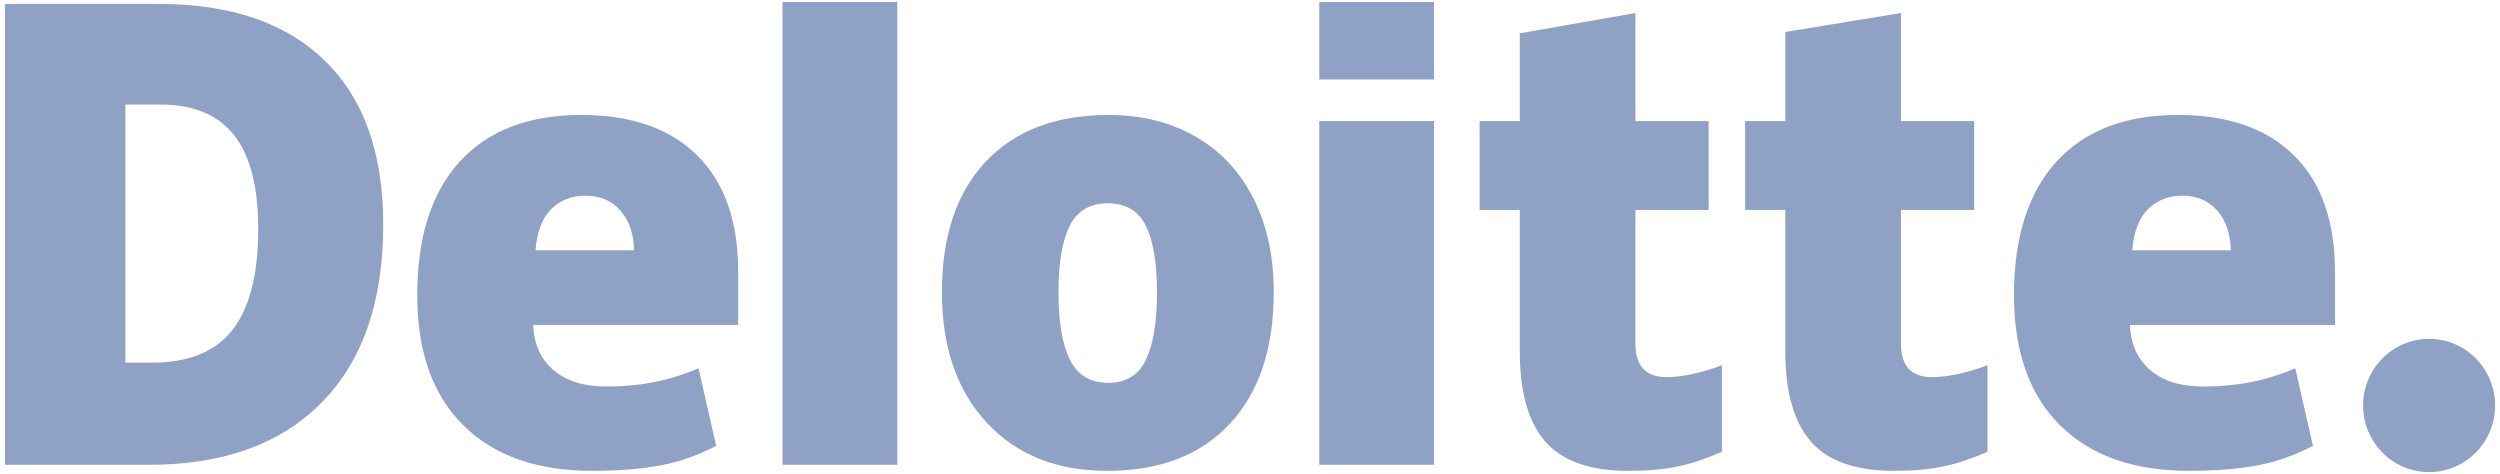 <svg width="58" height="11" viewBox="0 0 58 11" fill="none" xmlns="http://www.w3.org/2000/svg">
<path d="M54.824 9.407C54.824 8.554 55.511 7.861 56.355 7.861C57.201 7.861 57.886 8.554 57.886 9.407C57.886 10.261 57.201 10.953 56.355 10.953C55.511 10.953 54.824 10.261 54.824 9.407Z" fill="#8FA1C4"/>
<path d="M5.991 5.313C5.991 4.334 5.804 3.607 5.429 3.134C5.054 2.661 4.485 2.425 3.721 2.425H2.908V8.413H3.53C4.379 8.413 5.001 8.159 5.397 7.649C5.793 7.14 5.991 6.361 5.991 5.313ZM8.891 5.211C8.891 6.995 8.416 8.37 7.466 9.335C6.516 10.3 5.181 10.783 3.459 10.783H0.115V0.092H3.693C5.353 0.092 6.634 0.531 7.537 1.408C8.439 2.286 8.891 3.553 8.891 5.211Z" fill="#8FA1C4"/>
<path d="M18.155 10.783H20.817V0.047H18.155V10.783Z" fill="#8FA1C4"/>
<path d="M24.556 6.778C24.556 7.463 24.644 7.985 24.821 8.344C24.998 8.703 25.295 8.882 25.712 8.882C26.125 8.882 26.417 8.703 26.587 8.344C26.758 7.985 26.842 7.463 26.842 6.778C26.842 6.098 26.756 5.584 26.584 5.237C26.411 4.89 26.117 4.716 25.699 4.716C25.29 4.716 24.998 4.889 24.821 5.233C24.644 5.578 24.556 6.093 24.556 6.778ZM29.551 6.778C29.551 8.083 29.213 9.1 28.534 9.829C27.855 10.559 26.906 10.924 25.686 10.924C24.515 10.924 23.583 10.551 22.892 9.804C22.199 9.058 21.853 8.05 21.853 6.778C21.853 5.478 22.192 4.468 22.871 3.748C23.549 3.028 24.501 2.667 25.727 2.667C26.484 2.667 27.154 2.834 27.734 3.168C28.315 3.501 28.763 3.978 29.078 4.6C29.394 5.221 29.551 5.948 29.551 6.778Z" fill="#8FA1C4"/>
<path d="M30.608 10.783H33.27V6.674V2.808H30.608V10.783Z" fill="#8FA1C4"/>
<path d="M30.608 1.844H33.27V0.047H30.608V1.844Z" fill="#8FA1C4"/>
<path d="M38.662 8.749C39.022 8.749 39.45 8.657 39.949 8.474V10.48C39.59 10.639 39.249 10.754 38.925 10.821C38.6 10.89 38.22 10.924 37.784 10.924C36.891 10.924 36.246 10.697 35.851 10.244C35.457 9.791 35.259 9.096 35.259 8.158V4.871H34.327V2.809H35.259V0.773L37.942 0.302V2.809H39.64V4.871H37.942V7.974C37.942 8.491 38.182 8.749 38.662 8.749Z" fill="#8FA1C4"/>
<path d="M44.823 8.749C45.182 8.749 45.61 8.657 46.11 8.474V10.48C45.751 10.639 45.41 10.754 45.085 10.821C44.761 10.89 44.381 10.924 43.945 10.924C43.051 10.924 42.407 10.697 42.012 10.244C41.618 9.791 41.42 9.096 41.42 8.158V4.871H40.487V2.809H41.42V0.742L44.102 0.302V2.809H45.801V4.871H44.102V7.974C44.102 8.491 44.342 8.749 44.823 8.749Z" fill="#8FA1C4"/>
<path d="M49.468 5.807C49.505 5.37 49.629 5.05 49.839 4.846C50.051 4.642 50.313 4.54 50.625 4.54C50.967 4.54 51.238 4.654 51.439 4.885C51.641 5.115 51.747 5.422 51.755 5.807H49.468ZM53.222 3.607C52.589 2.981 51.692 2.667 50.531 2.667C49.31 2.667 48.371 3.028 47.712 3.748C47.054 4.468 46.725 5.502 46.725 6.848C46.725 8.152 47.081 9.158 47.791 9.864C48.501 10.57 49.498 10.923 50.783 10.923C51.399 10.923 51.93 10.881 52.375 10.796C52.817 10.713 53.245 10.561 53.66 10.343L53.251 8.546C52.95 8.67 52.663 8.766 52.391 8.829C52 8.921 51.57 8.967 51.102 8.967C50.589 8.967 50.184 8.84 49.887 8.587C49.59 8.334 49.432 7.984 49.414 7.538H54.172V6.314C54.172 5.136 53.855 4.233 53.222 3.607Z" fill="#8FA1C4"/>
<path d="M12.423 5.807C12.459 5.37 12.583 5.05 12.794 4.846C13.005 4.642 13.267 4.54 13.58 4.54C13.921 4.54 14.192 4.654 14.393 4.885C14.596 5.115 14.701 5.422 14.71 5.807H12.423ZM16.177 3.607C15.544 2.981 14.647 2.667 13.485 2.667C12.264 2.667 11.325 3.028 10.667 3.748C10.009 4.468 9.68 5.502 9.68 6.848C9.68 8.152 10.035 9.158 10.746 9.864C11.456 10.57 12.453 10.923 13.737 10.923C14.354 10.923 14.885 10.881 15.329 10.796C15.772 10.713 16.2 10.561 16.615 10.343L16.206 8.546C15.904 8.67 15.617 8.766 15.346 8.829C14.954 8.921 14.524 8.967 14.057 8.967C13.544 8.967 13.139 8.84 12.842 8.587C12.544 8.334 12.387 7.984 12.369 7.538H17.126V6.314C17.126 5.136 16.81 4.233 16.177 3.607Z" fill="#8FA1C4"/>
</svg>
